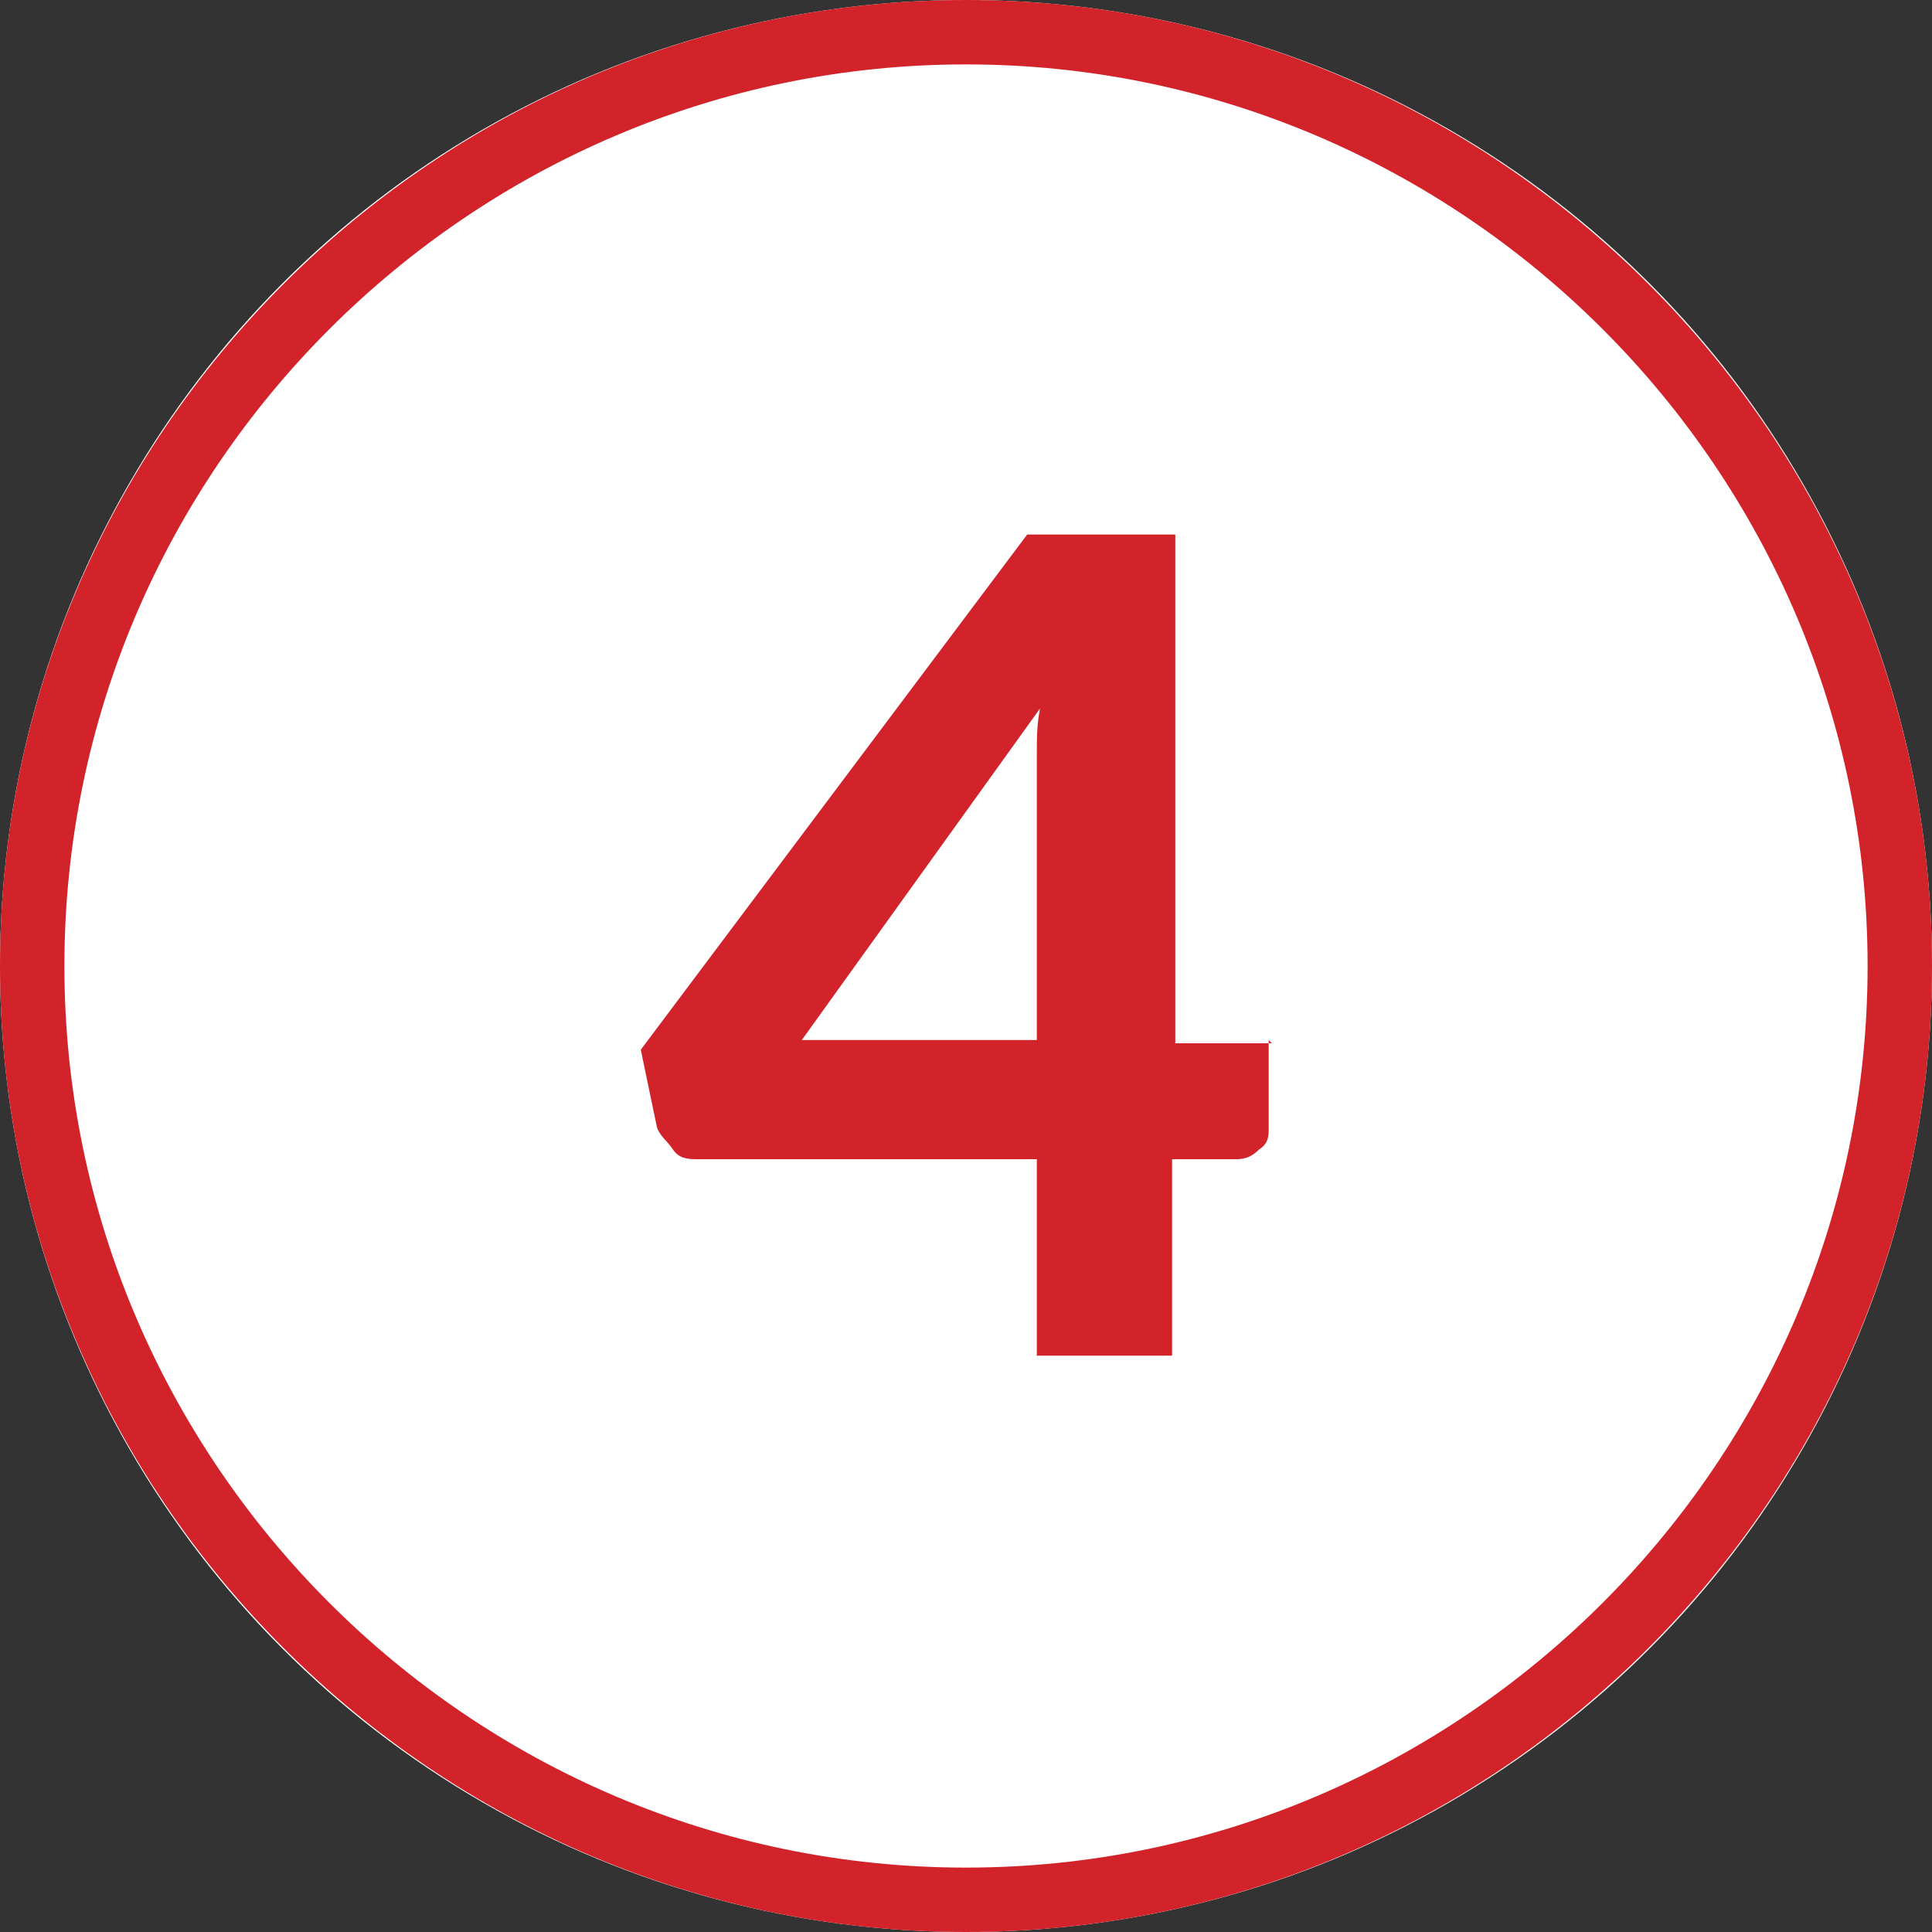 <?xml version="1.0" encoding="UTF-8"?> <svg xmlns="http://www.w3.org/2000/svg" id="Layer_1" data-name="Layer 1" version="1.1" viewBox="0 0 60 60"><rect x="0" y="0" width="60" height="60" fill="#333333" stroke="none"/><defs><style> .cls-1 { isolation: isolate; } .cls-2 { fill: #d2232a; } .cls-2, .cls-3 { stroke-width: 0px; } .cls-3 { fill: #fff; } </style></defs><g id="Group_308" data-name="Group 308"><g id="Ellipse_38281" data-name="Ellipse 38281"><circle class="cls-3" cx="30" cy="30" r="30"></circle><path class="cls-2" d="M30,60C13.5,60,0,46.5,0,30S13.5,0,30,0s30,13.5,30,30-13.5,30-30,30ZM30,2C14.6,2,2,14.6,2,30s12.6,28,28,28,28-12.6,28-28S45.4,2,30,2Z"></path></g><g id="_4" data-name=" 4" class="cls-1"><g class="cls-1"><path class="cls-2" d="M39.4,32.3v2.7c0,.3,0,.5-.3.7-.2.2-.4.3-.7.3h-2v6.1h-4.2v-6.1h-10.5c-.3,0-.6,0-.8-.3s-.4-.4-.5-.7l-.5-2.4,12-16h4.6v15.8h3ZM32.2,32.3v-7.6c0-.4,0-.8,0-1.3,0-.5,0-.9.1-1.4l-7.4,10.3h7.2Z"></path></g></g></g></svg> 